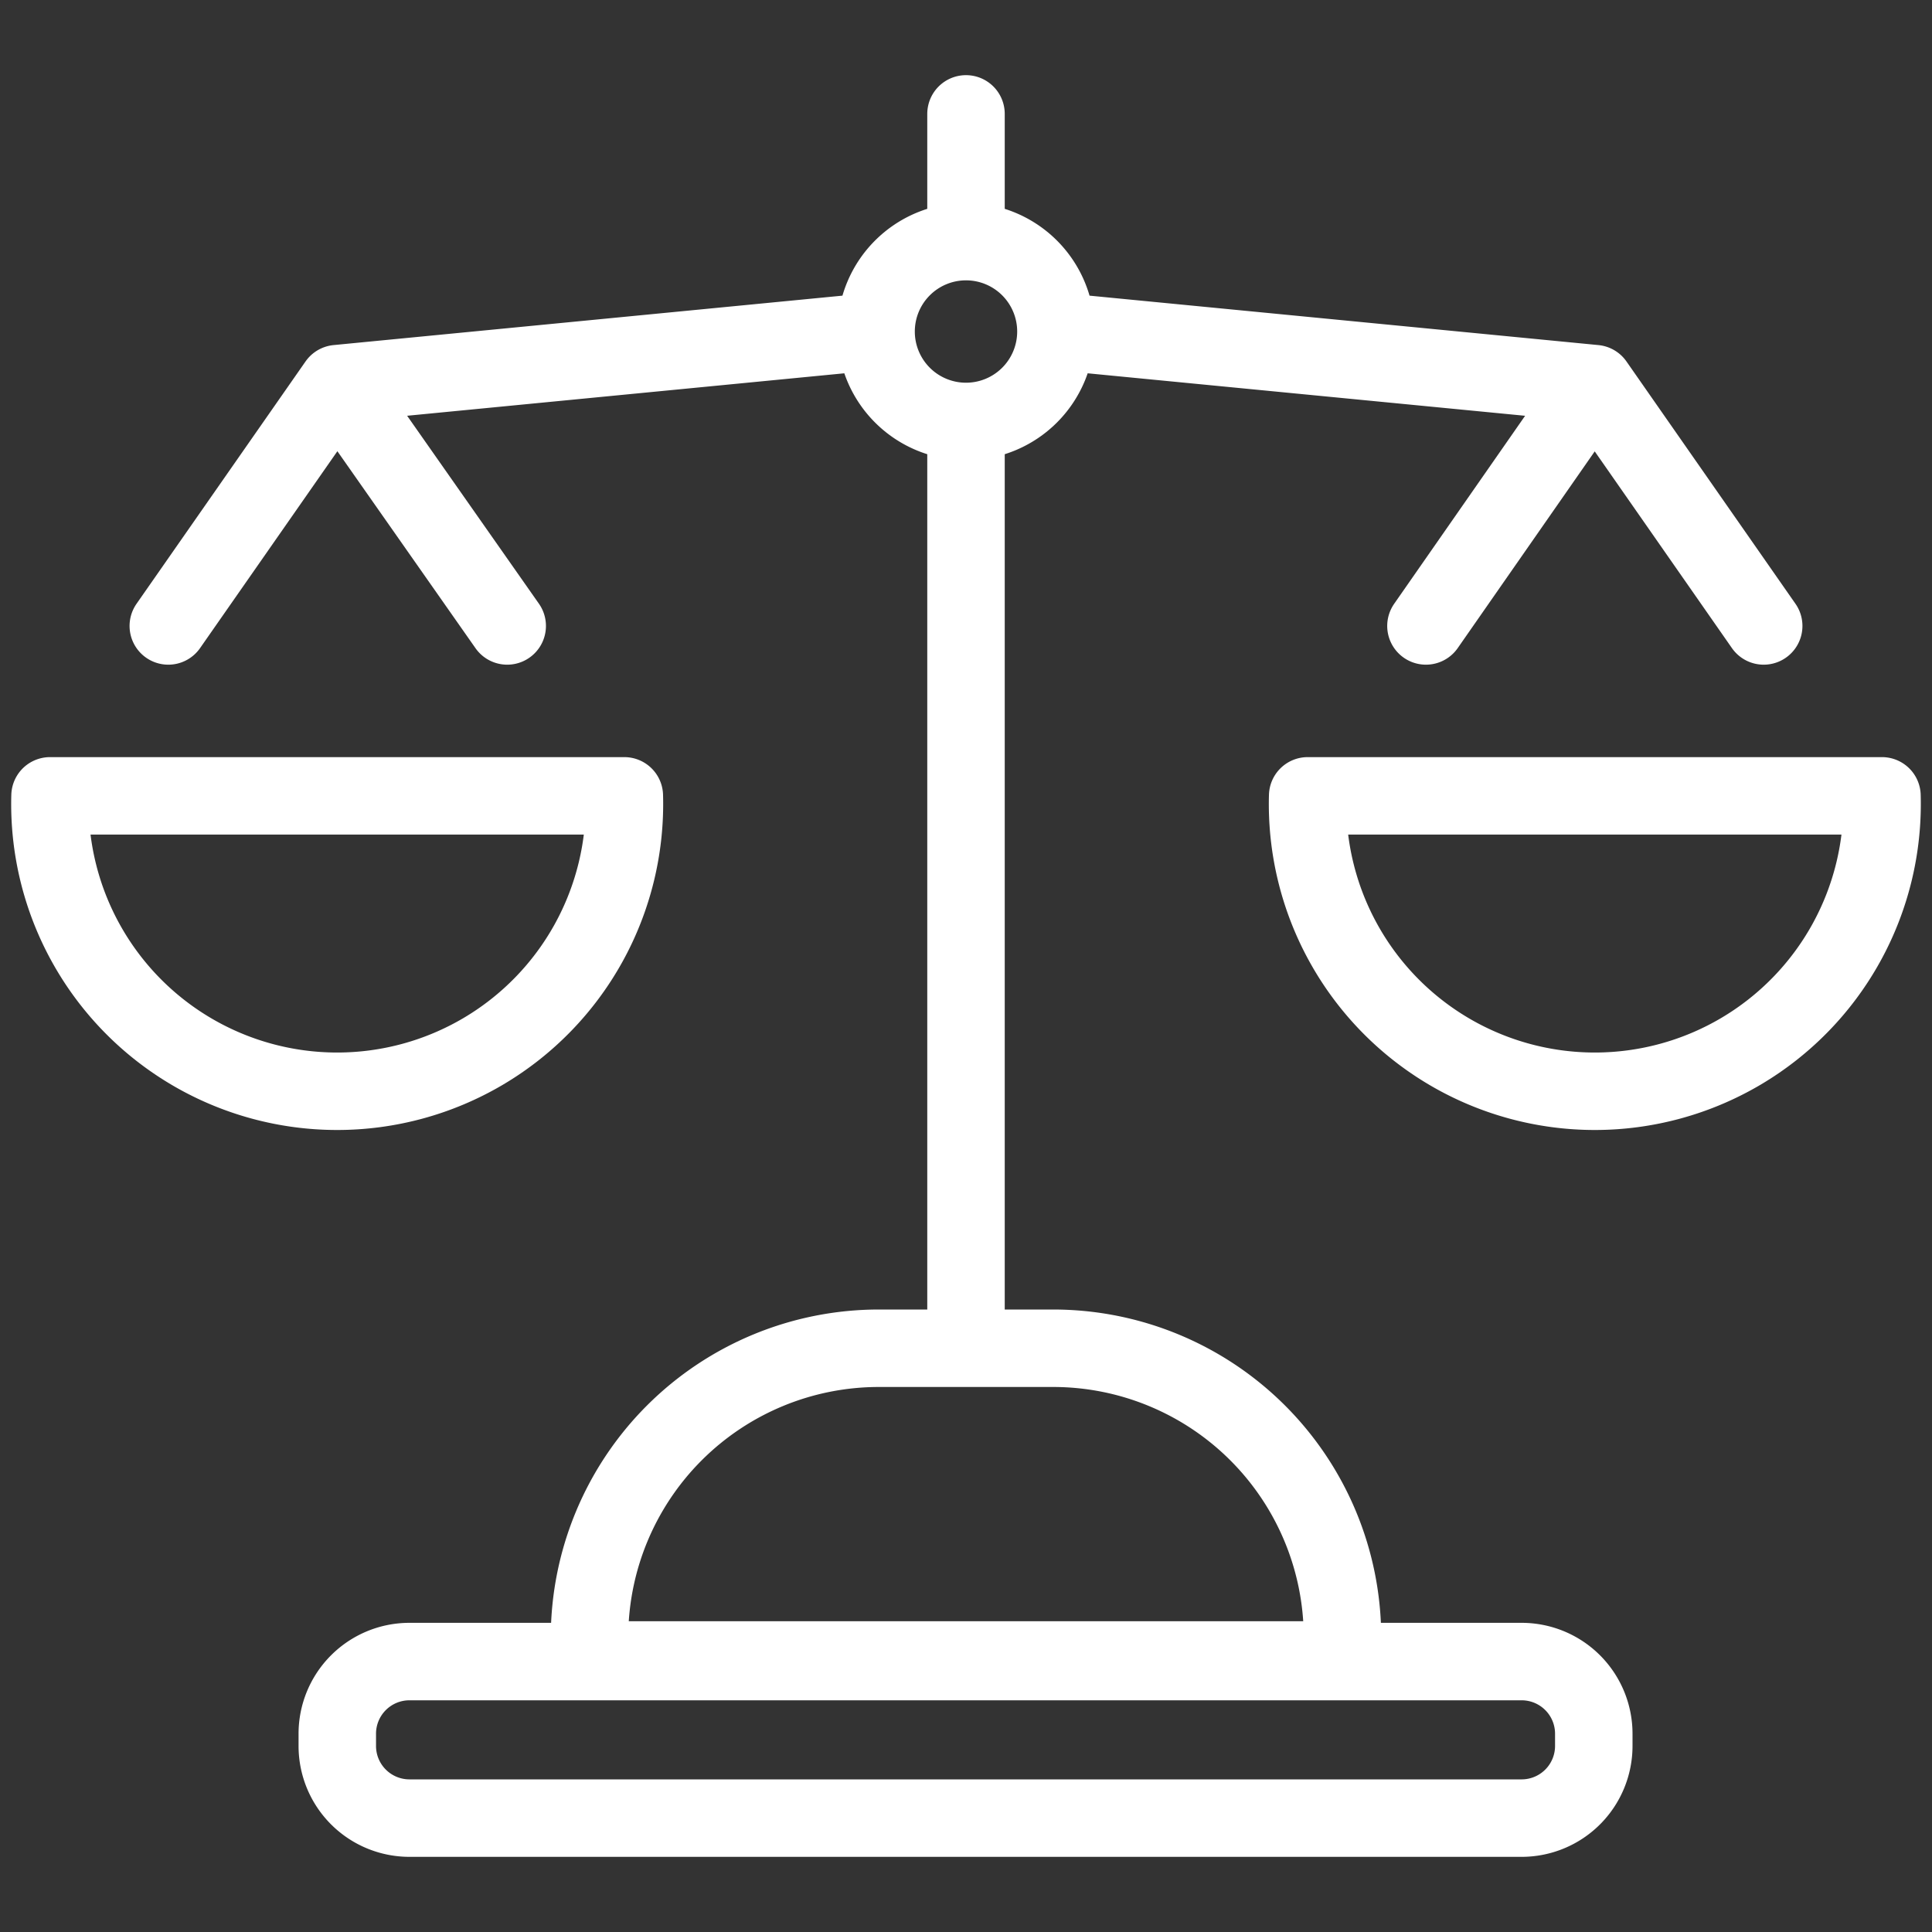 <svg xmlns="http://www.w3.org/2000/svg" xmlns:xlink="http://www.w3.org/1999/xlink" viewBox="0 0 83.8 83.8"><rect x="0" y="0" width="83.8" height="83.8" fill="#333333" stroke="none"/><defs><style>.cls-1,.cls-3{fill:none;}.cls-2{clip-path:url(#clip-path);}.cls-3{stroke:#fff;stroke-linecap:round;stroke-linejoin:round;stroke-width:3.36px;}</style><clipPath id="clip-path"><rect class="cls-1" x="0.18" y="2.94" width="83.45" height="77.91"/></clipPath></defs><g id="Livello_2" data-name="Livello 2"><g id="Livello_1-2" data-name="Livello 1"><g class="cls-2"><path class="cls-3" d="M45.8,14.37l23.37,2.27M61.85,27.15l7.32-10.51M76.5,27.15,69.17,16.64M56.72,34.52a12.46,12.46,0,1,0,24.91,0ZM38,14.37,14.63,16.64M22,27.15,14.63,16.64M7.3,27.15l7.33-10.51M27.08,34.52a12.46,12.46,0,1,1-24.91,0ZM45.8,14.37a3.9,3.9,0,1,0-3.9,3.91A3.9,3.9,0,0,0,45.8,14.37ZM41.9,58.48V18.28m0-7.81V4.94m3.77,53.54H38.13A12.55,12.55,0,0,0,25.57,71v1H58.23V71A12.55,12.55,0,0,0,45.67,58.48ZM66,78.86H17.76a3.13,3.13,0,0,1-3.13-3.14v-.51a3.13,3.13,0,0,1,3.13-3.14H66a3.13,3.13,0,0,1,3.13,3.14v.51A3.13,3.13,0,0,1,66,78.86Z"/></g><rect class="cls-1" width="83.8" height="83.8"/></g></g></svg>